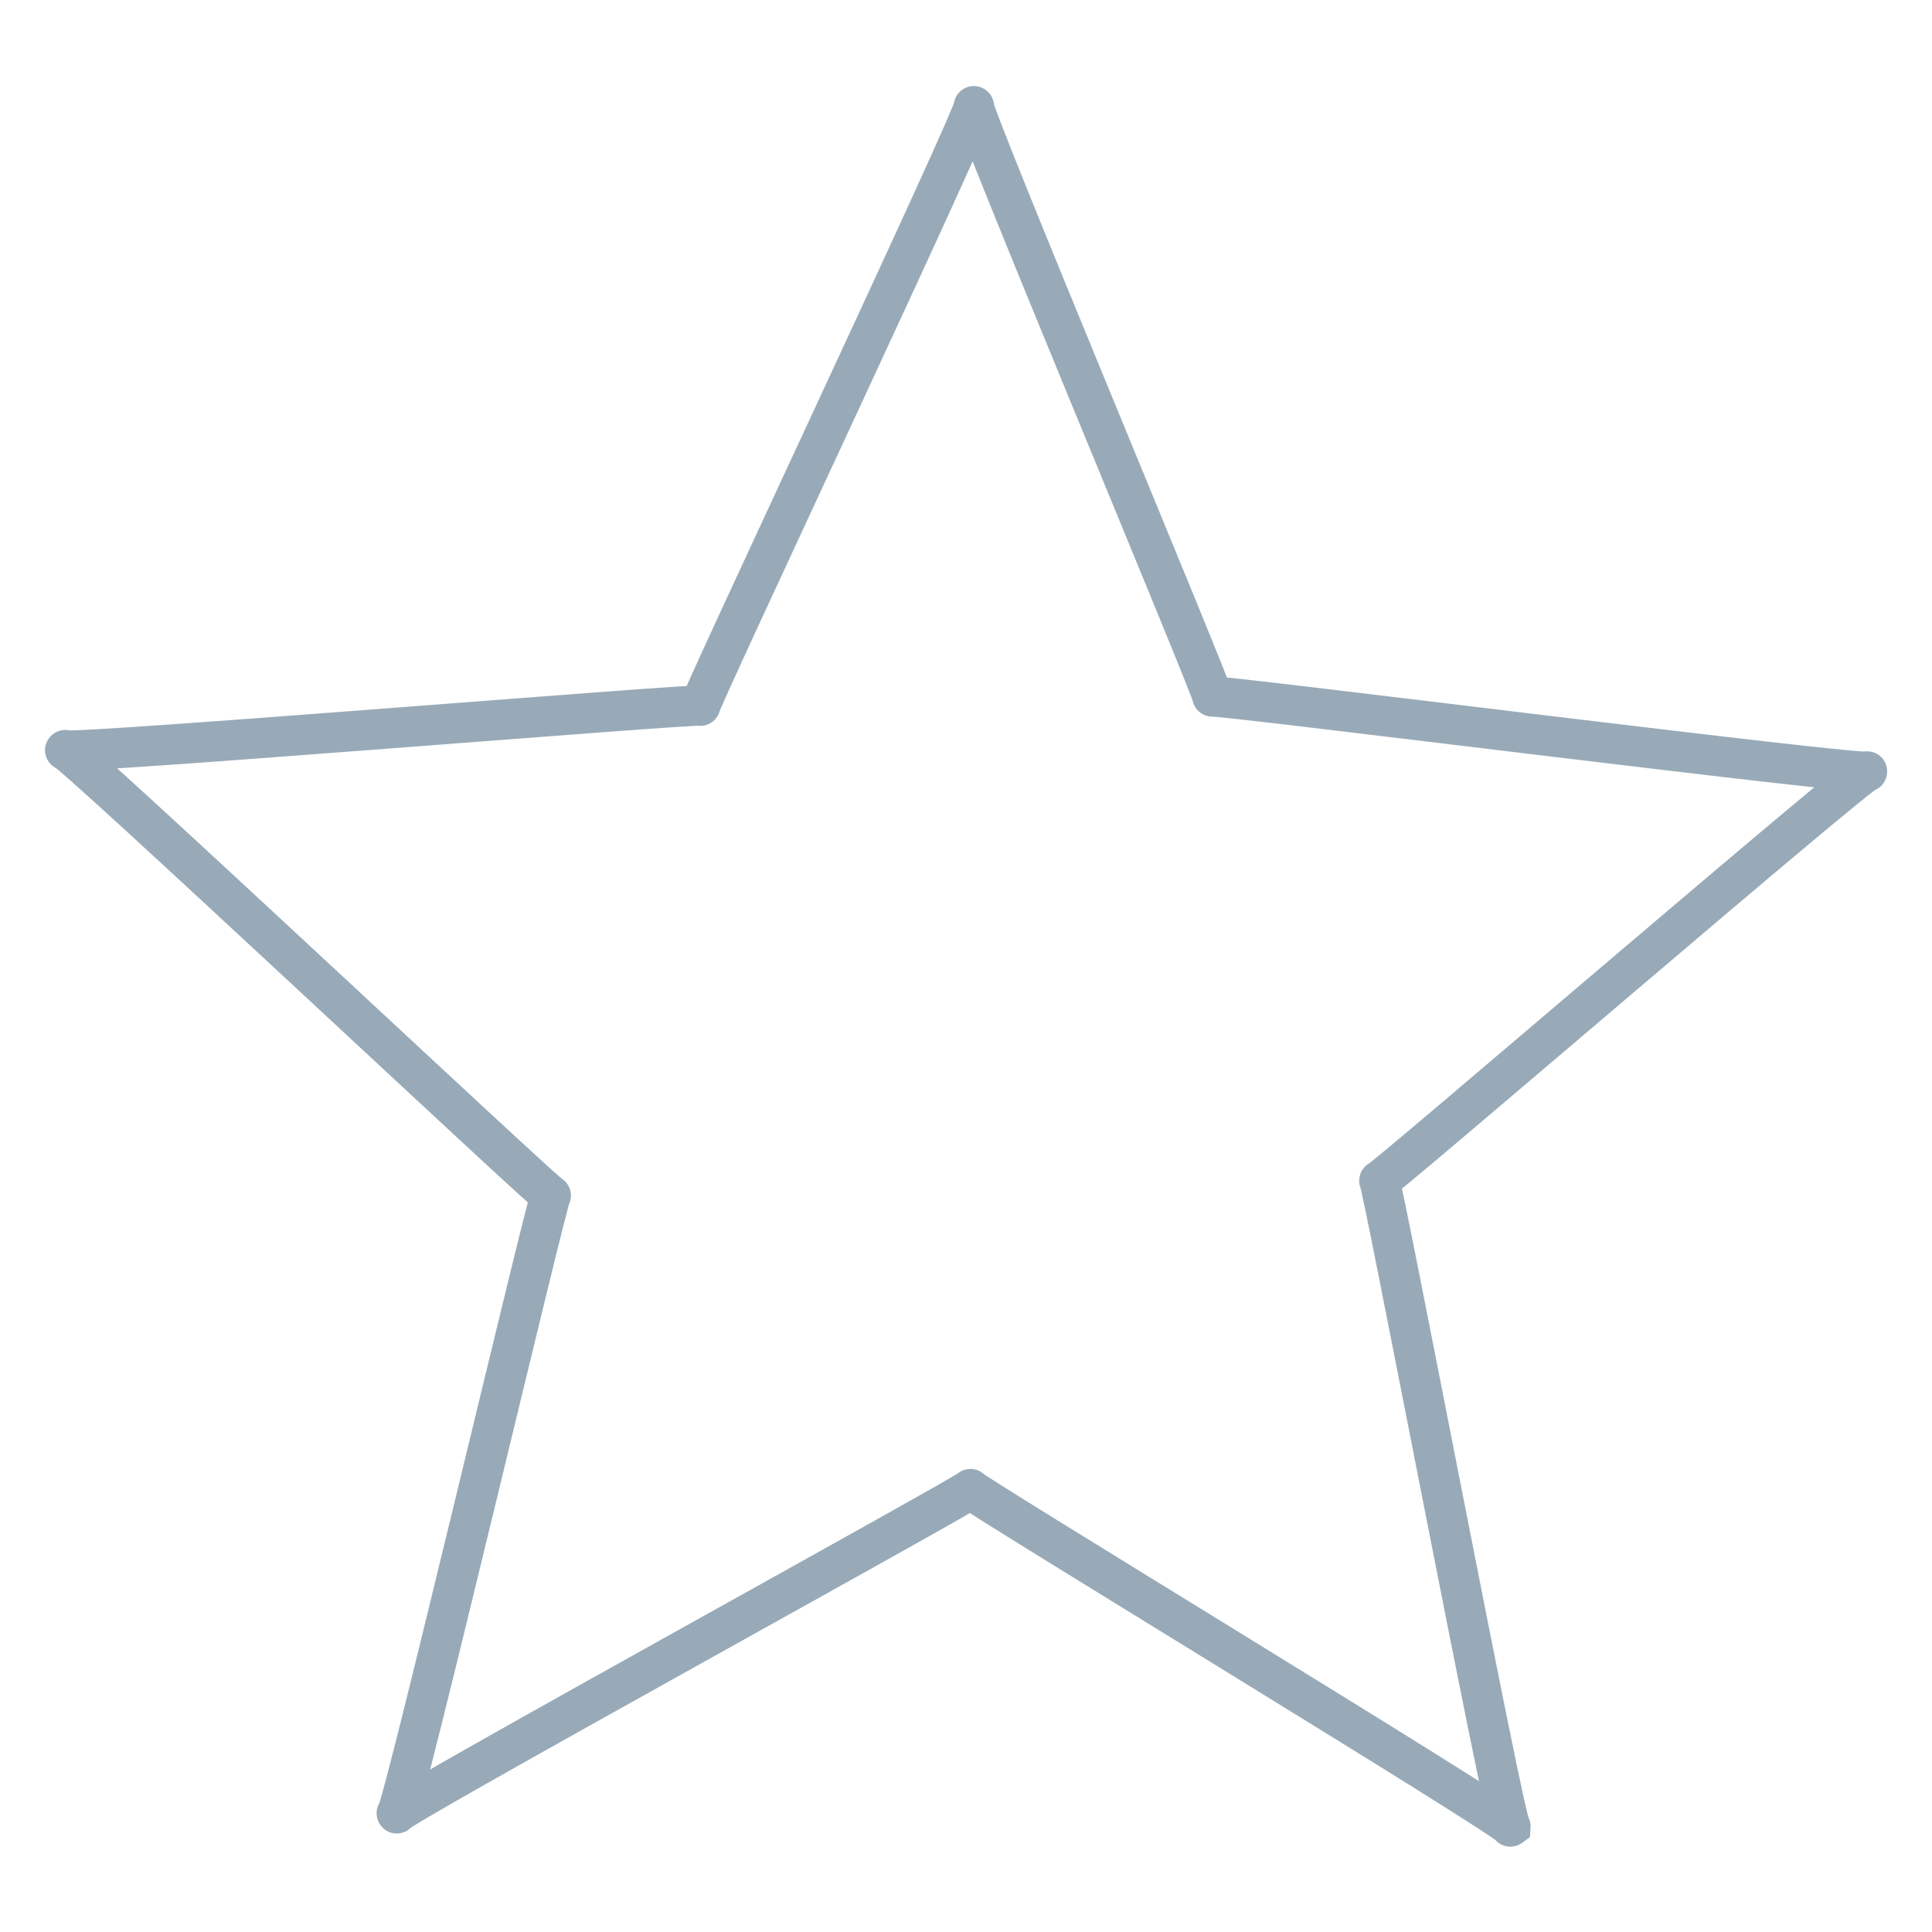 <?xml version="1.0" encoding="UTF-8" standalone="no"?>
<!-- Created with Inkscape (http://www.inkscape.org/) -->

<svg
   xmlns:dc="http://purl.org/dc/elements/1.1/"
   xmlns:cc="http://creativecommons.org/ns#"
   xmlns:rdf="http://www.w3.org/1999/02/22-rdf-syntax-ns#"
   xmlns:svg="http://www.w3.org/2000/svg"
   xmlns="http://www.w3.org/2000/svg"
   xmlns:sodipodi="http://sodipodi.sourceforge.net/DTD/sodipodi-0.dtd"
   xmlns:inkscape="http://www.inkscape.org/namespaces/inkscape"
   width="48"
   height="48"
   viewBox="0 0 48 48"
   id="svg2"
   version="1.1"
   inkscape:version="0.91 r"
   sodipodi:docname="favorite-star-outline.svg">
  <defs
     id="defs4" />
  <sodipodi:namedview
     id="base"
     pagecolor="#ffffff"
     bordercolor="#666666"
     borderopacity="1.0"
     inkscape:pageopacity="0.0"
     inkscape:pageshadow="2"
     inkscape:zoom="12.079741"
     inkscape:cx="-9.9588233"
     inkscape:cy="34.284452"
     inkscape:document-units="px"
     inkscape:current-layer="layer1"
     showgrid="false"
     units="px"
     inkscape:window-width="1920"
     inkscape:window-height="1015"
     inkscape:window-x="0"
     inkscape:window-y="0"
     inkscape:window-maximized="1" />
  <g
     inkscape:label="Layer 1"
     inkscape:groupmode="layer"
     id="layer1"
     transform="translate(0,-1004.362)">
    <path
       sodipodi:type="star"
       style="fill:none;fill-opacity:1;fill-rule:evenodd;stroke:#98aab8;stroke-width:1;stroke-linecap:butt;stroke-linejoin:miter;stroke-miterlimit:4;stroke-dasharray:none;stroke-opacity:1"
       id="path3344"
       sodipodi:sides="5"
       sodipodi:cx="23.916967"
       sodipodi:cy="1030.5367"
       sodipodi:r1="23.539249"
       sodipodi:r2="10.822688"
       sodipodi:arg1="0.95427557"
       sodipodi:arg2="1.5529309"
       inkscape:flatsided="false"
       inkscape:rounded="-0.0089966"
       inkscape:randomized="0"
       d="m 37.527,1049.742 c 0.114,-0.086 -13.559,-8.386 -13.417,-8.385 0.147,0 -14.374,7.974 -14.253,8.058 0.117,0.082 3.786,-15.487 3.828,-15.351 0.044,0.141 -12.025,-11.206 -12.068,-11.065 -0.042,0.136 15.899,-1.185 15.783,-1.103 -0.12,0.085 6.942,-14.899 6.795,-14.897 -0.142,0 6.04,14.755 5.926,14.67 -0.118,-0.088 16.315,1.998 16.267,1.859 -0.046,-0.135 -12.166,10.304 -12.12,10.169 0.047,-0.14 3.142,16.134 3.259,16.046 z"
       inkscape:transform-center-x="0.025397516"
       inkscape:transform-center-y="-1.5673532" />
  </g>
</svg>

